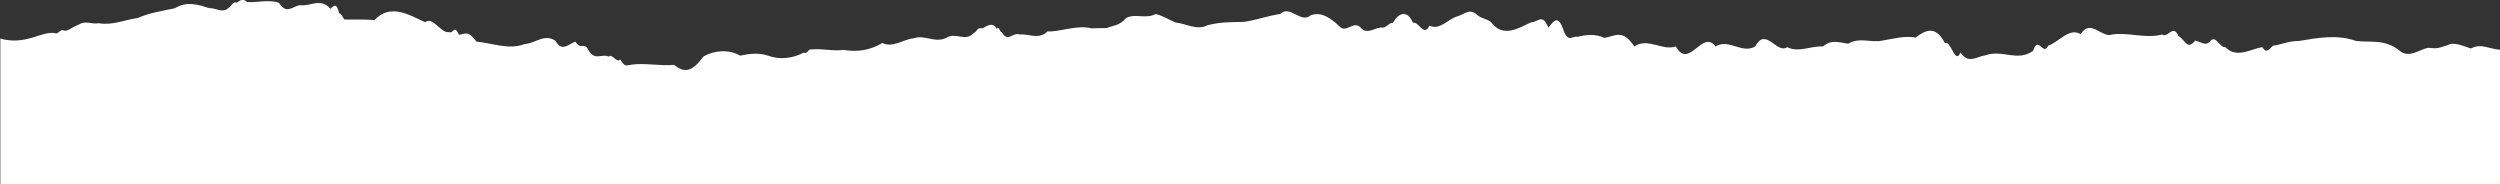 <svg width="1440" height="106" viewBox="0 0 1440 106" fill="none" xmlns="http://www.w3.org/2000/svg">
<rect x="0" y="0" width="1440" height="106" fill="#333333" stroke="none"/>
<g clip-path="url(#clip0_616_1016)">
<path d="M1423.23 27.926C1419.87 26.942 1413.36 23.796 1410.01 25.959C1404.29 27.729 1404.48 28.122 1398.37 27.532C1392.84 28.909 1387.32 33.826 1381.79 28.909C1373.51 22.419 1365.42 24.582 1357.13 23.599C1346.08 19.666 1335.03 21.829 1324.18 23.599C1318.06 23.599 1314.71 25.566 1309.18 26.352C1306.81 28.712 1305.43 30.876 1303.06 27.139C1296.16 28.319 1288.27 33.826 1281.75 27.139C1278.6 27.729 1276.23 19.666 1273.07 23.796C1270.31 26.942 1267.35 23.796 1264.39 23.403C1259.85 29.106 1258.87 23.206 1254.72 20.649C1251.76 13.57 1248.61 22.223 1245.45 19.863C1235.78 22.419 1226.31 18.486 1216.64 19.863C1210.72 22.223 1204.21 10.423 1198.49 19.666C1191.78 15.733 1186.25 23.993 1179.74 26.352C1176.78 32.646 1174.02 20.059 1171.06 29.302C1161.98 35.792 1153.3 28.319 1143.63 31.859C1138.7 32.449 1133.97 37.169 1129.23 30.286C1126.07 37.759 1123.51 22.419 1120.35 24.976C1115.02 14.553 1109.3 17.109 1103.38 21.633C1096.87 20.453 1090.36 22.419 1084.05 23.403C1077.73 24.779 1071.22 21.239 1064.51 25.172C1058.99 24.386 1054.84 22.616 1050.11 26.746C1043 26.352 1036.1 30.482 1029.39 27.139C1023.67 31.466 1016.96 15.143 1011.04 26.746C1003.34 31.269 995.845 22.026 988.15 26.746C980.455 16.52 972.957 40.512 965.262 26.746C957.369 29.499 949.279 21.436 941.387 26.746C934.678 16.716 930.534 20.649 924.22 21.829C919.09 19.469 913.763 19.863 908.632 21.239C905.673 20.453 903.502 24.779 900.74 17.896C897.583 8.063 895.018 11.996 891.861 15.93C888.309 7.276 885.941 12.98 881.995 12.783C874.892 16.126 865.618 22.223 858.712 12.586C855.555 10.423 853.384 11.013 850.03 7.866C846.084 4.917 843.124 8.456 839.375 9.44C834.048 11.013 829.115 17.699 823.393 14.749C820.038 21.633 817.079 11.996 813.922 13.176C810.567 5.506 805.634 7.276 802.28 13.176C800.307 12.783 798.926 15.733 796.558 15.93C792.612 15.143 788.073 20.256 784.127 16.323C779.786 11.013 775.445 19.666 771.499 15.143C766.566 10.423 760.844 6.49 754.925 8.85C749.202 13.766 743.086 2.557 737.364 8.063C730.458 9.046 723.552 11.603 716.646 12.586C709.74 12.783 702.636 12.586 695.533 14.553C689.416 17.699 683.299 13.57 677.183 12.98C672.645 11.013 670.079 9.243 665.738 8.063C659.622 11.21 653.9 7.473 648.572 10.423C645.021 14.749 641.469 14.553 637.523 16.126C634.76 16.126 631.406 16.323 628.643 16.323C620.554 14.159 610.293 18.486 603.387 18.093C598.257 23.009 593.127 19.469 587.405 19.863C582.867 18.486 580.696 24.779 576.947 18.486C575.96 18.683 575.171 14.356 574.185 16.716C571.817 12.193 568.265 15.143 565.897 16.323C562.346 15.733 563.53 17.699 560.57 19.273C555.834 24.189 550.507 18.289 544.982 21.829C538.668 24.976 532.551 19.863 526.435 22.026C520.318 22.616 514.398 27.729 508.282 24.779C500.784 29.106 493.68 30.089 485.788 28.712C480.066 29.696 472.962 27.729 467.438 28.516C465.859 27.729 464.872 31.466 463.097 30.286C456.388 33.629 449.285 34.612 442.379 32.056C437.051 30.286 431.724 30.876 426.396 32.056C419.688 28.319 411.795 28.909 405.284 32.449C399.167 40.709 394.826 42.675 388.315 37.365C380.422 38.152 370.556 35.989 362.861 37.365C359.507 38.152 359.704 37.562 357.139 34.219C355.56 36.776 352.403 30.482 350.628 32.646C346.287 30.482 342.34 35.989 338.197 27.532C336.026 24.976 334.053 28.516 331.488 23.993C327.739 25.172 323.595 30.286 320.044 23.599C313.73 19.076 308.402 24.976 302.285 25.369C292.814 28.909 283.738 24.779 274.464 23.993C269.729 17.699 268.545 19.273 264.401 20.059C261.441 13.766 261.441 19.666 258.482 18.486C253.943 19.273 249.405 9.243 244.867 12.783C236.185 8.85 224.938 1.573 215.665 11.603C210.929 11.013 202.05 11.406 198.301 11.21C197.117 9.44 196.525 7.67 195.341 7.67C193.96 1.18 191.987 3.343 190.408 5.113C184.489 -1.573 178.767 3.933 172.65 2.95C168.112 3.933 164.955 8.456 160.614 1.573C154.694 -0.393 148.183 1.573 142.264 1.18C140.29 -0.983 138.317 -1.17123e-05 136.344 1.573C134.371 0.59 133.582 3.343 131.214 4.917C128.057 7.67 123.716 4.327 120.559 4.72C114.048 2.557 107.339 0.59 100.828 4.72C92.54 6.49 86.621 7.276 79.123 10.423C71.625 11.406 64.916 14.749 56.827 13.373C52.683 14.159 49.328 11.603 45.382 14.159C41.436 15.536 38.871 18.486 36.503 17.503C34.925 16.52 33.346 20.059 31.768 19.076C23.875 17.699 14.996 26.352 0.197 22.223C0.197 23.009 0.197 106.393 0.197 106.393H1440.2V52.902C1440.2 50.935 1440.2 47.002 1440.2 43.069C1440.2 37.169 1440.2 30.876 1440.2 28.712C1433.29 28.122 1429.34 24.779 1423.23 27.926Z" fill="white"/>
</g>
<defs>
<clipPath id="clip0_616_1016">
<rect width="1440" height="106" fill="white"/>
</clipPath>
</defs>
</svg>
